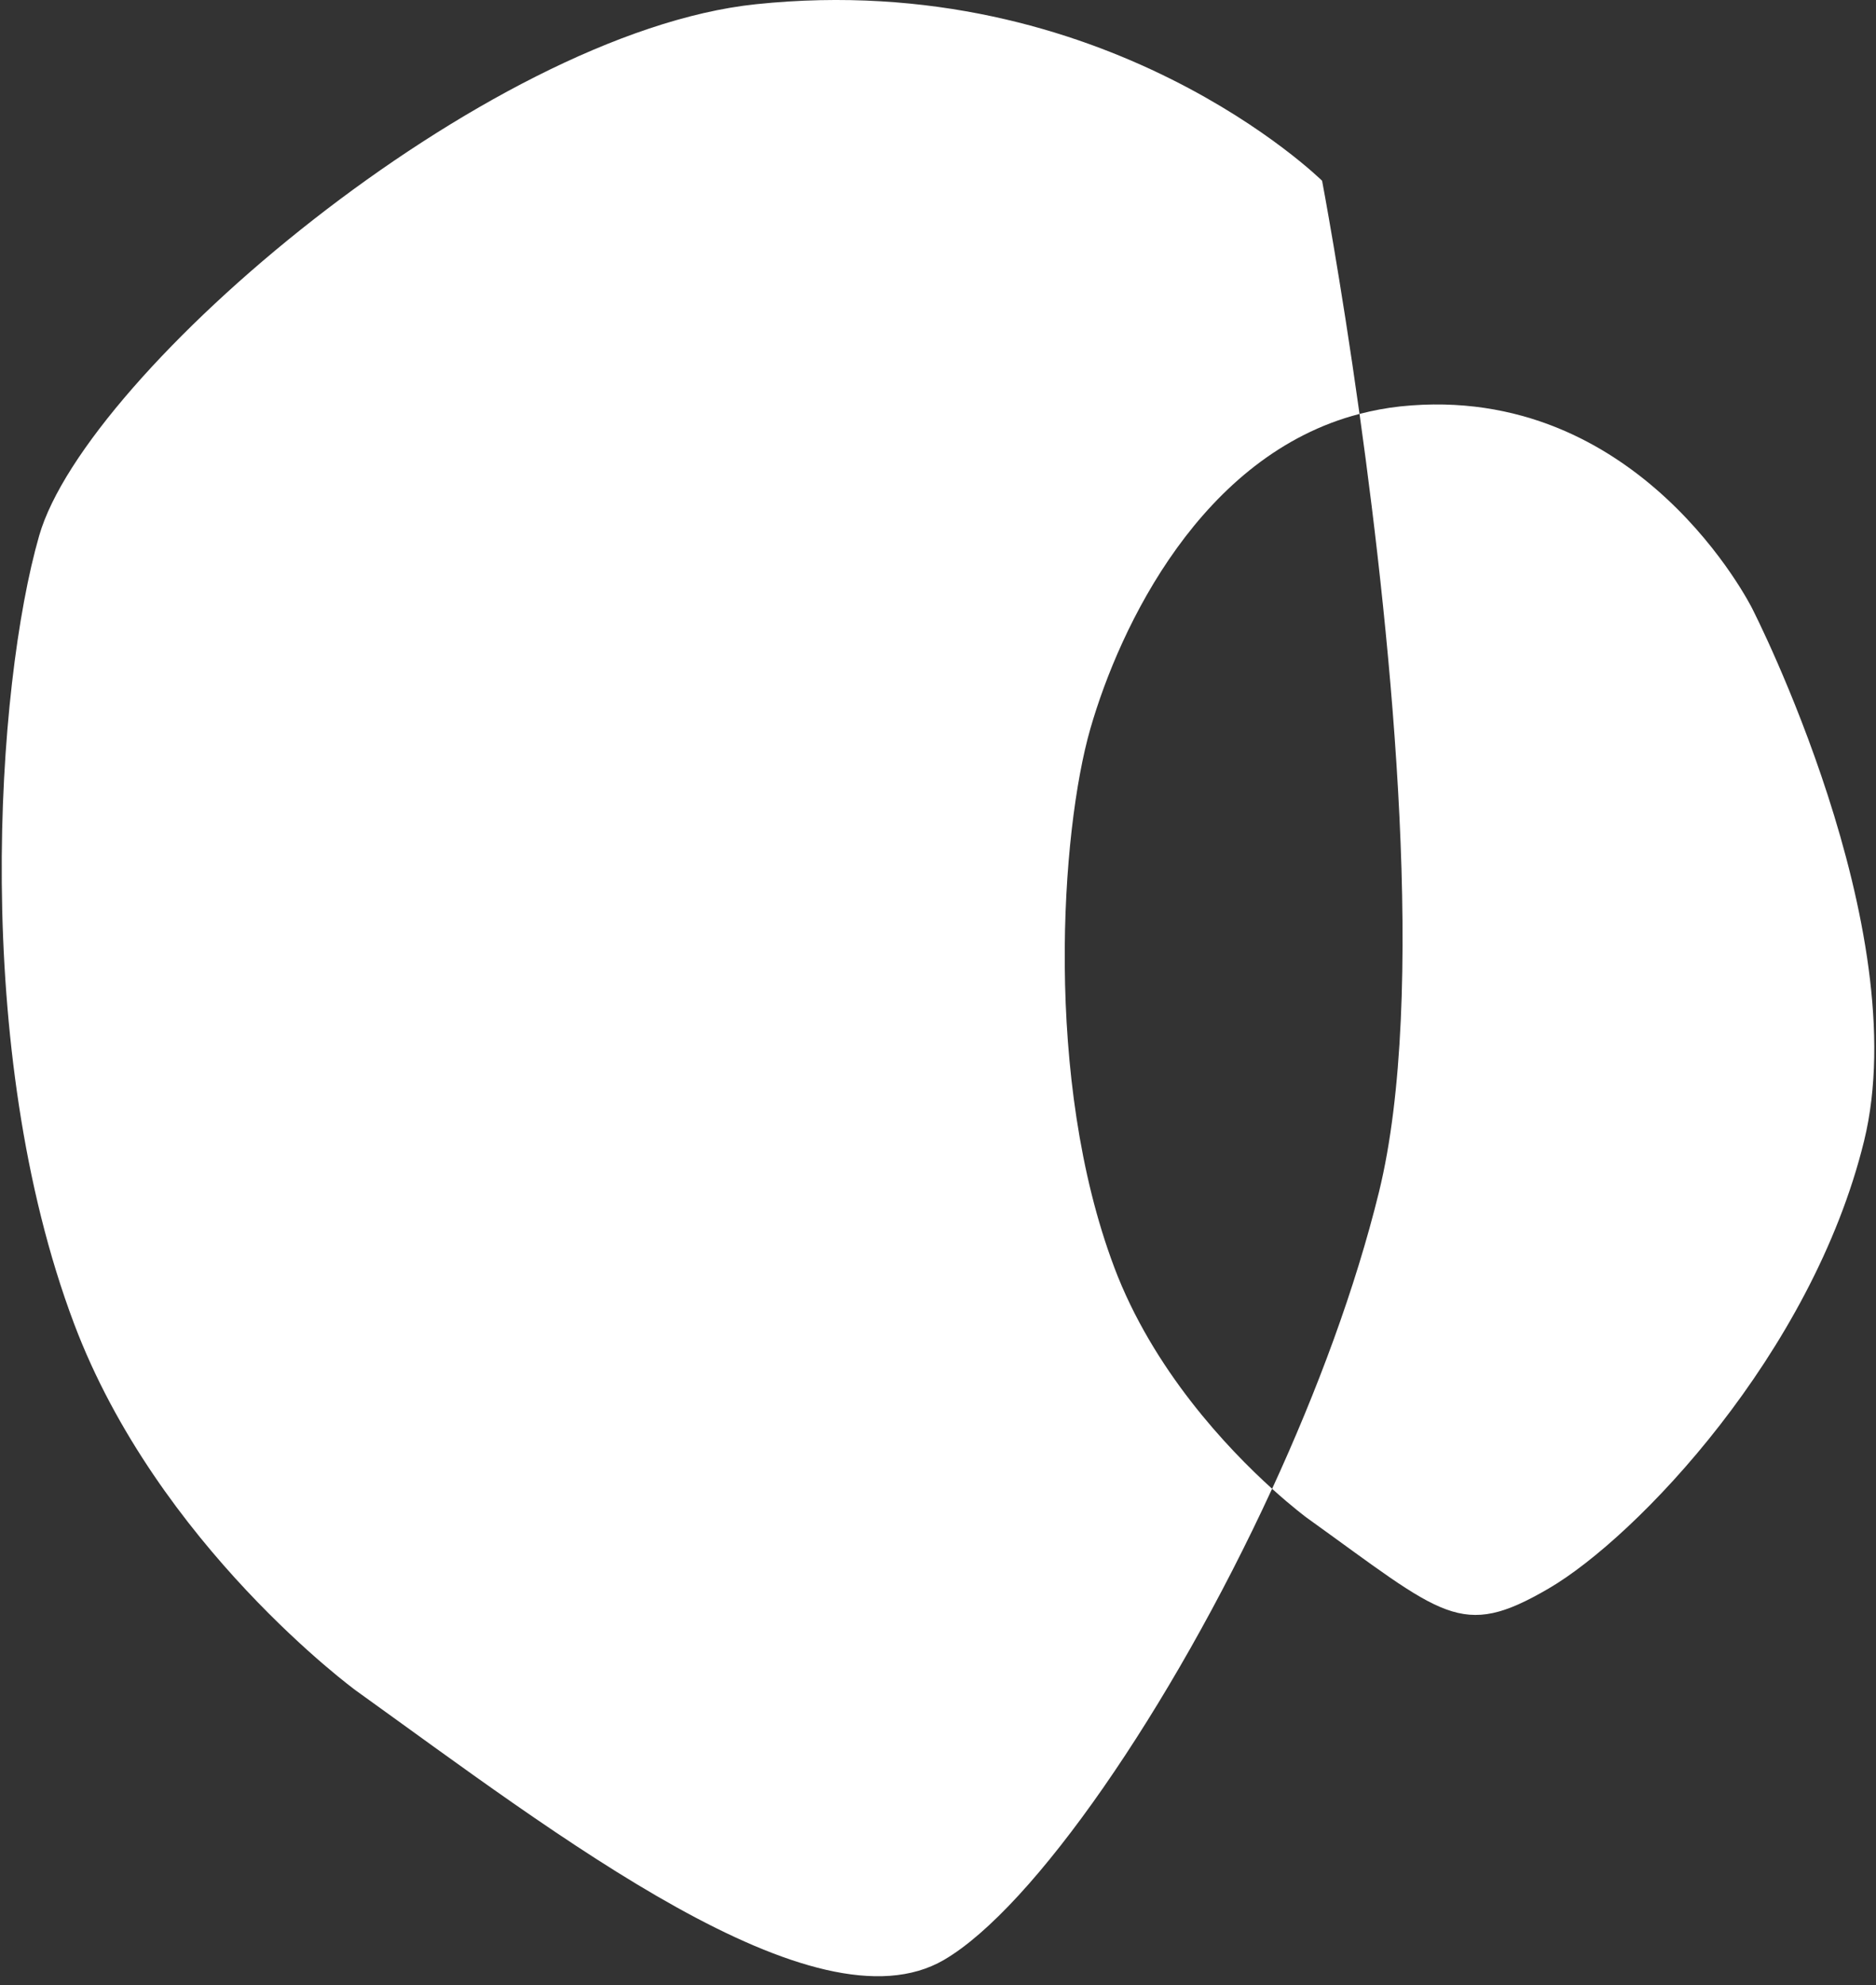 <svg width="104" height="110" viewBox="0 0 104 110" fill="none" xmlns="http://www.w3.org/2000/svg">
<rect x="0" y="0" width="104" height="110" fill="#333333" stroke="none"/>
<g clip-path="url(#clip0_1497_9452)">
<path d="M61.765 70.206C57.859 59.842 58.813 46.05 60.445 40.382C62.081 34.698 66.615 25.205 75.368 22.935C74.306 15.346 73.293 10.016 73.293 10.016C73.293 10.016 61.328 -1.794 41.905 0.234C26.886 1.805 4.765 20.667 2.172 29.68C-0.216 37.981 -1.613 58.17 4.105 73.343C8.736 85.637 19.734 93.677 19.734 93.677C30.869 101.665 45.182 112.763 52.33 108.6C57.273 105.72 64.893 94.712 70.521 82.493C68.077 80.284 63.914 75.92 61.765 70.209V70.206Z" fill="white"/>
<path d="M97.152 33.746C97.152 33.746 90.911 21.134 77.645 22.518C76.856 22.602 76.1 22.747 75.369 22.936C77.171 35.818 79.107 55.198 76.447 66.048C75.143 71.363 73.03 77.05 70.522 82.495C71.671 83.532 72.442 84.099 72.442 84.099C80.046 89.553 80.963 90.87 85.844 88.026C90.725 85.183 100.451 75.002 103.338 63.226C106.224 51.45 97.152 33.749 97.152 33.749V33.746Z" fill="white"/>
</g>
<defs>
<clipPath id="clip0_1497_9452">
<rect width="103.81" height="109.505" fill="white" transform="translate(0.096)"/>
</clipPath>
</defs>
</svg>
